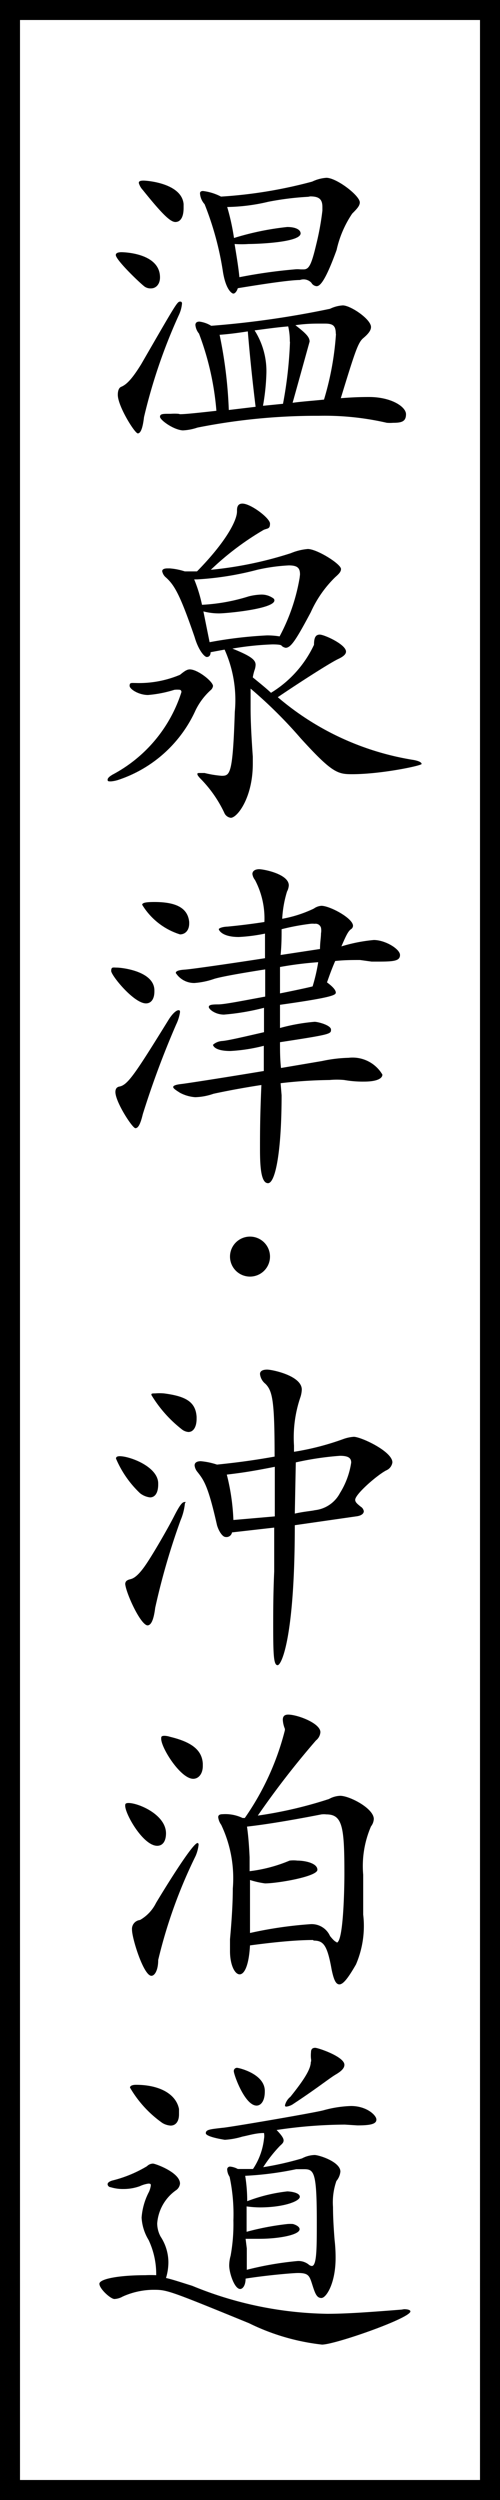 <svg xmlns="http://www.w3.org/2000/svg" viewBox="0 0 25 125"><rect x="0" y="0" width="25" height="125" fill="#808080" stroke="none"/><defs><style>.cls-1{fill:#fff;}</style></defs><g id="レイヤー_2" data-name="レイヤー 2"><g id="コンテンツ"><rect class="cls-1" x="0.5" y="0.5" width="24" height="124"/><path d="M24,1V124H1V1H24m1-1H0V125H25V0Z"/><path d="M7.23,14.33C7,14.16,5.79,13,5.79,12.75c0-.08.08-.14.28-.14S8,12.68,8,13.87c0,.34-.2.55-.45.55A.51.51,0,0,1,7.23,14.33Zm1.8.75s.07,0,.07.1a1.73,1.73,0,0,1-.17.6A27.48,27.48,0,0,0,7.2,20.86c-.06.52-.16.81-.31.81s-1-1.36-1-1.93c0-.23.07-.36.17-.4.27-.11.55-.4,1-1.13C8.78,15.23,8.86,15.08,9,15.08ZM7.14,9.5a.86.86,0,0,1-.2-.35c0-.09.07-.12.24-.12s1.9.13,2,1.17c0,.07,0,.14,0,.2,0,.48-.17.7-.41.7S8.15,10.76,7.14,9.5ZM9,20.71c.27,0,.92-.07,1.82-.17a14.1,14.1,0,0,0-.87-3.86.79.79,0,0,1-.18-.43c0-.1.06-.17.2-.17a1.49,1.49,0,0,1,.59.21,46.2,46.2,0,0,0,5.94-.85,1.69,1.69,0,0,1,.64-.17c.39,0,1.41.69,1.41,1.08,0,.17-.13.34-.39.56s-.41.68-1.12,3c.61-.05,1.05-.06,1.41-.06,1.12,0,1.85.49,1.85.86s-.22.43-.64.43a2,2,0,0,1-.32,0,13.83,13.83,0,0,0-3.39-.35,30.54,30.54,0,0,0-6.08.59,2.63,2.63,0,0,1-.73.14C8.67,21.49,8,21,8,20.84s.17-.15.54-.15a2.69,2.69,0,0,1,.38,0ZM15,14c-.62,0-2.49.31-3.11.41-.05.17-.15.27-.22.27s-.37-.17-.52-1.07a15.35,15.35,0,0,0-.92-3.4A.89.89,0,0,1,10,9.67q0-.12.15-.12a2.63,2.63,0,0,1,.9.28,22.88,22.88,0,0,0,4.56-.75,1.93,1.93,0,0,1,.71-.19c.51,0,1.67.89,1.67,1.23,0,.17-.14.32-.38.56a5.3,5.3,0,0,0-.78,1.82c-.59,1.63-.85,1.81-1,1.81a.33.33,0,0,1-.26-.17A.53.53,0,0,0,15,14Zm-2.22,6.34c-.17-1.39-.29-2.58-.39-3.77-.58.09-1,.14-1.41.17a22.19,22.19,0,0,1,.46,3.76Zm2.63-10.5a14.35,14.35,0,0,0-2,.25,9.36,9.36,0,0,1-2.05.26,11.4,11.4,0,0,1,.34,1.55,13.85,13.85,0,0,1,2.66-.55c.45,0,.67.15.67.32,0,.46-2.23.53-2.6.53a5,5,0,0,1-.7,0c.09.56.19,1.14.24,1.66a25.55,25.55,0,0,1,2.75-.39,1.37,1.37,0,0,1,.31,0h.15c.27,0,.39-.23.63-1.24a13.65,13.65,0,0,0,.31-1.7c0-.06,0-.12,0-.18,0-.39-.17-.53-.61-.53Zm-.92,7.26a3.22,3.22,0,0,0-.08-.78c-.58.05-1,.11-1.68.2a3.81,3.81,0,0,1,.59,2.14,10.88,10.88,0,0,1-.17,1.63l1-.1A20.59,20.59,0,0,0,14.5,17.07Zm2.3-.39c0-.41-.12-.53-.54-.53l-.26,0c-.25,0-.7,0-1.22.08.56.43.71.61.71.82,0,0-.78,2.82-.85,3.06.51-.07,1-.1,1.57-.16A14.69,14.69,0,0,0,16.8,16.68Z"/><path d="M9.07,34.61A.11.11,0,0,0,9,34.49a1.28,1.28,0,0,0-.28,0,6,6,0,0,1-1.32.26c-.46,0-.92-.29-.92-.46s.09-.14.29-.14A5.28,5.28,0,0,0,9,33.74c.21-.17.34-.27.49-.27.4,0,1.16.61,1.16.83a.33.33,0,0,1-.12.21,3.31,3.31,0,0,0-.75,1A6.48,6.48,0,0,1,5.9,39a1.63,1.63,0,0,1-.35.07c-.12,0-.17,0-.17-.08s.08-.16.25-.26A7.1,7.1,0,0,0,9.07,34.61Zm1.46-2c0,.15-.07.24-.19.24s-.42-.34-.61-1c-.72-2.09-1-2.6-1.46-3a.53.53,0,0,1-.16-.29c0-.09.09-.14.26-.14h.12a3.19,3.19,0,0,1,.75.15l.28,0,.33,0c1.46-1.49,2-2.55,2-3v-.06c0-.21.08-.33.27-.33.42,0,1.38.73,1.38,1s-.11.23-.31.31a14.09,14.09,0,0,0-2.65,2,18.94,18.94,0,0,0,4-.83,2.81,2.81,0,0,1,.85-.21c.46,0,1.66.75,1.66,1,0,.14-.1.24-.29.41a5.7,5.7,0,0,0-1.22,1.75c-.75,1.41-1,1.78-1.26,1.78a.42.42,0,0,1-.2-.1c0-.05-.2-.07-.46-.07a14.59,14.59,0,0,0-2,.21c.92.37,1.16.56,1.16.81a.85.85,0,0,1-.05.26,2.21,2.21,0,0,0-.09.37c.33.27.63.51.91.77a5.57,5.57,0,0,0,2.15-2.4c0-.34.07-.51.29-.51s1.31.49,1.31.85c0,.14-.15.26-.41.38-.45.22-2,1.22-3,1.9A13.77,13.77,0,0,0,20.69,38c.26.05.39.12.39.2s-2,.51-3.48.51c-.72,0-1-.07-2.57-1.8a22.84,22.84,0,0,0-2.5-2.48c0,.27,0,.61,0,1,0,.67.05,1.55.11,2.4,0,.12,0,.24,0,.36,0,1.7-.78,2.7-1.1,2.7a.41.41,0,0,1-.33-.26,6.18,6.18,0,0,0-1.15-1.66c-.12-.12-.19-.21-.19-.26s0-.06.12-.06l.24,0a5.16,5.16,0,0,0,.85.14c.42,0,.56-.06.66-3.2a6.17,6.17,0,0,0-.51-3.11ZM15,28.73c0-.31-.1-.46-.56-.46a9.1,9.1,0,0,0-1.58.22,15.11,15.11,0,0,1-3,.48H9.71a7.31,7.31,0,0,1,.39,1.27,9.29,9.29,0,0,0,2.33-.42,2.91,2.91,0,0,1,.6-.09,1,1,0,0,1,.64.19.12.12,0,0,1,.05.1c0,.43-2.41.65-2.77.65a3.08,3.08,0,0,1-.78-.1l.31,1.54a21.13,21.13,0,0,1,2.87-.34,3.83,3.83,0,0,1,.63.05,9.6,9.6,0,0,0,1-2.92Z"/><path d="M7.72,49.57c0,.39-.17.6-.42.6-.61,0-1.74-1.4-1.74-1.62s.09-.17.29-.17,1.84.16,1.87,1.12Zm1.21.94c.07,0,.07.05.07.1a2.13,2.13,0,0,1-.19.61,44.85,44.85,0,0,0-1.67,4.49c-.11.46-.22.7-.37.7s-1-1.31-1-1.81c0-.18.09-.25.19-.27.42-.07.78-.61,2.45-3.31C8.61,50.69,8.81,50.51,8.93,50.51Zm.53-4.34c0,.36-.21.55-.46.55a3.4,3.4,0,0,1-1.89-1.48c0-.1.17-.14.61-.14,1.11,0,1.67.31,1.74,1Zm4.62,8.59c0,2.82-.31,4.4-.68,4.4S13,58.22,13,57.44s0-1.61.07-3.19c-1.12.17-2.09.37-2.4.44a3,3,0,0,1-.91.17A1.91,1.91,0,0,1,9,54.64c-.22-.14-.34-.22-.34-.29s.14-.12.41-.15,2.26-.34,4.12-.65c0-.37,0-.8,0-1.26a8.45,8.45,0,0,1-1.67.26c-.85,0-.87-.31-.87-.31s.16-.17.46-.19,1.34-.27,2.09-.44c0-.37,0-.8,0-1.22a11.73,11.73,0,0,1-2,.34c-.44,0-.76-.27-.76-.38s.15-.13.47-.13,1.26-.19,2.35-.39V48.47c-1.14.18-2.13.35-2.54.47a3.8,3.8,0,0,1-1,.21,1.09,1.09,0,0,1-.93-.5c0-.1.15-.15.46-.17s2.26-.3,4-.57c0-.48,0-.91,0-1.23a8.36,8.36,0,0,1-1.31.17c-.85,0-1-.35-1-.39s.15-.12.44-.13c.63-.06,1.26-.14,1.84-.23A4.13,4.13,0,0,0,12.75,44a.62.62,0,0,1-.13-.3c0-.14.12-.24.34-.24s1.48.24,1.48.81a.77.77,0,0,1-.09.31,5.69,5.69,0,0,0-.24,1.36,6.2,6.2,0,0,0,1.58-.51.74.74,0,0,1,.38-.14c.42,0,1.58.62,1.58,1a.21.21,0,0,1-.1.17c-.14.1-.24.3-.48.86A8,8,0,0,1,18.69,47c.57,0,1.31.45,1.31.75s-.31.33-1.09.33h-.33L18,48c-.36,0-.79,0-1.24.05-.19.44-.29.73-.41,1.07.3.22.44.39.44.51s-.15.24-2.79.61c0,.38,0,.77,0,1.16a9.42,9.42,0,0,1,1.73-.31c.17,0,.82.17.82.39s0,.24-2.55.63c0,.41,0,.83.05,1.29l2.06-.35a7,7,0,0,1,1.32-.16,1.73,1.73,0,0,1,1.69.84c0,.2-.29.35-.91.35a5.33,5.33,0,0,1-1-.08,3.89,3.89,0,0,0-.73,0,23.09,23.09,0,0,0-2.45.16ZM14,48.35c0,.41,0,.85,0,1.32.75-.15,1.4-.29,1.63-.35a8.81,8.81,0,0,0,.28-1.21A17.76,17.76,0,0,0,14,48.35Zm2-.9c0-.33.05-.58.05-.78a.78.78,0,0,0,0-.28.28.28,0,0,0-.32-.2.9.9,0,0,0-.21,0,11.63,11.63,0,0,0-1.44.27c0,.37,0,.8-.05,1.29Z"/><path d="M12.5,63.83a1,1,0,1,1,0-2,1,1,0,1,1,0,2Z"/><path d="M7.91,74.22c0,.41-.15.65-.41.65A1,1,0,0,1,7,74.66,5.17,5.17,0,0,1,5.8,72.93c0-.09.07-.12.19-.12.49,0,1.89.51,1.92,1.34Zm-1.65,5c0-.16.09-.22.26-.26s.4-.18.78-.74,1.1-1.81,1.41-2.42.42-.7.53-.7,0,0,0,.12a2.86,2.86,0,0,1-.21.79,35,35,0,0,0-1.27,4.38c-.07.56-.19.88-.39.88C7,81.22,6.26,79.56,6.26,79.17Zm3.57-8.28c0,.39-.15.66-.41.66a.61.61,0,0,1-.35-.15,6.32,6.32,0,0,1-1.5-1.7c0-.07,0-.08.19-.08a2.66,2.66,0,0,1,.44,0c1.07.14,1.58.41,1.63,1.17Zm4.91,5.32c0,5.59-.66,7-.86,7s-.22-.53-.22-2c0-.68,0-1.57.05-2.69,0-.42,0-1.34,0-2.19l-2.11.24a.28.28,0,0,1-.32.23c-.15,0-.34-.28-.43-.59-.45-2-.66-2.26-1-2.69a.61.61,0,0,1-.12-.3c0-.12.09-.21.31-.21a3.57,3.57,0,0,1,.81.17c.77-.08,1.65-.18,2.88-.4,0-2.77-.1-3.28-.46-3.64A.72.72,0,0,1,13,68.7c0-.14.12-.22.36-.22s1.73.3,1.73,1a1.4,1.4,0,0,1-.08.41,6.24,6.24,0,0,0-.31,2.39v.31a13.29,13.29,0,0,0,2.5-.65,1.92,1.92,0,0,1,.49-.1c.36,0,1.93.73,1.93,1.28a.51.51,0,0,1-.31.4c-.46.24-1.55,1.19-1.55,1.47,0,.12.1.2.27.34a.33.33,0,0,1,.16.23c0,.12-.12.23-.39.26Zm-1-.44c0-.85,0-1.74,0-2.48-1.16.23-1.65.3-2.4.39A10.87,10.87,0,0,1,11.67,76Zm1-.14c.43-.1.84-.13,1-.17A1.62,1.62,0,0,0,17,74.65a4,4,0,0,0,.56-1.52c0-.22-.13-.34-.56-.34a15,15,0,0,0-2.21.33Z"/><path d="M8.3,91.66c0,.41-.17.63-.44.63-.7,0-1.6-1.58-1.6-2,0-.08,0-.14.17-.14.49,0,1.87.58,1.87,1.52ZM6.6,96.49A.45.45,0,0,1,7,96a2,2,0,0,0,.8-.85c.19-.32,1.81-3,2.08-3,0,0,.05,0,.05.09a2,2,0,0,1-.15.56A24.82,24.82,0,0,0,7.91,98c0,.5-.17.79-.34.79C7.18,98.79,6.6,96.92,6.6,96.49Zm3.54-8.19c0,.39-.21.64-.48.64-.63,0-1.6-1.54-1.6-2,0-.1,0-.15.17-.15a1,1,0,0,1,.27.05c1.08.26,1.6.66,1.64,1.34ZM15.66,97c-1,0-2.26.15-3.16.27-.12,2.16-1,1.6-1,.29,0-.17,0-.38,0-.6.09-1,.14-1.83.14-2.53a6.23,6.23,0,0,0-.58-3.19.81.81,0,0,1-.15-.38c0-.1.07-.15.22-.15h0a2,2,0,0,1,1,.19l.11,0a13.4,13.4,0,0,0,2-4.37.22.22,0,0,0,0-.1,1.37,1.37,0,0,1-.1-.44c0-.17.08-.26.27-.26.46,0,1.61.43,1.61.88a.58.58,0,0,1-.22.41,43,43,0,0,0-2.91,3.76,21,21,0,0,0,3.56-.83,1.23,1.23,0,0,1,.56-.16c.47,0,1.68.63,1.68,1.16a.66.66,0,0,1-.14.37,5,5,0,0,0-.39,2.42v.37c0,.63,0,1.16,0,1.62a4.88,4.88,0,0,1-.36,2.49c-.39.68-.64,1-.83,1s-.29-.27-.39-.75c-.22-1.24-.42-1.44-.9-1.44Zm1.17.13c.36,0,.39-3,.39-3.41,0-2.33-.08-3-.9-3a1.06,1.06,0,0,0-.25,0c-1.84.36-3,.53-3.72.61.06.42.1.88.13,1.53,0,.2,0,.44,0,.7a7.39,7.39,0,0,0,2-.53,1.67,1.67,0,0,1,.39,0c.36,0,1,.12,1,.46s-2,.68-2.62.68A4.35,4.35,0,0,1,12.5,94c0,.34,0,.73,0,1.17s0,.94,0,1.48a20.14,20.14,0,0,1,3-.44,1,1,0,0,1,1,.59C16.66,97,16.77,97.1,16.83,97.1Z"/><path d="M20.2,115.46c.22,0,.32.05.32.11,0,.34-3.77,1.66-4.42,1.66a11,11,0,0,1-3.65-1.07c-4.08-1.67-4.1-1.67-4.8-1.67a3.8,3.8,0,0,0-1.52.34.9.9,0,0,1-.41.12c-.19,0-.75-.51-.75-.76s1-.43,2.29-.43a5.48,5.48,0,0,1,.55,0A4,4,0,0,0,7.43,112a2.41,2.41,0,0,1-.35-1.12,3.29,3.29,0,0,1,.37-1.29,1.18,1.18,0,0,0,.09-.31c0-.07,0-.1-.12-.1a1.53,1.53,0,0,0-.43.13,2.38,2.38,0,0,1-.81.14,2.08,2.08,0,0,1-.65-.09c-.08,0-.15-.08-.15-.15s.08-.15.3-.2a6.28,6.28,0,0,0,1.67-.7.43.43,0,0,1,.3-.13c.11,0,1.35.44,1.35,1a.46.46,0,0,1-.21.34,2.23,2.23,0,0,0-.93,1.65,1.4,1.4,0,0,0,.17.66,2.37,2.37,0,0,1,.39,1.27,2.73,2.73,0,0,1-.12.8c.32.07.73.21,1.31.39a18.38,18.38,0,0,0,6.75,1.4c1,0,2.19-.09,3.72-.21ZM6.5,104.38c0-.08.1-.14.3-.14,1.16,0,2,.45,2.15,1.21,0,0,0,.07,0,.12s0,.1,0,.15c0,.36-.17.56-.42.56a.92.92,0,0,1-.41-.13A5.62,5.62,0,0,1,6.5,104.38Zm10.74,1.85a23.59,23.59,0,0,0-3.41.27c.25.26.35.41.35.52s-.07.17-.18.27a6.88,6.88,0,0,0-.84,1.07,15.3,15.3,0,0,0,1.94-.44,1.42,1.42,0,0,1,.63-.17c.22,0,1.29.34,1.29.83a.87.87,0,0,1-.2.47,3.26,3.26,0,0,0-.17,1.3c0,.61.05,1.27.08,1.65a7.6,7.6,0,0,1,.05.9c0,1.27-.47,2-.71,2s-.32-.24-.46-.68-.19-.57-.71-.57c-.24,0-1.55.11-2.62.28,0,.35-.15.52-.27.52-.29,0-.55-.81-.55-1.17a1.81,1.81,0,0,1,.07-.49,8.79,8.79,0,0,0,.14-1.77,9,9,0,0,0-.19-2.18.72.72,0,0,1-.12-.35.14.14,0,0,1,.15-.16,1,1,0,0,1,.38.12l.76,0a3.39,3.39,0,0,0,.55-1.51.79.79,0,0,0,0-.29c-.4,0-.77.12-1.08.18a3.73,3.73,0,0,1-.88.16s-.95-.14-.95-.33.25-.2.83-.27c.21,0,4.66-.76,5.07-.88a5.79,5.79,0,0,1,1.36-.21c.78,0,1.27.46,1.27.68s-.29.29-.95.29Zm-4-1.65c0,.48-.2.7-.41.7-.59,0-1.14-1.55-1.14-1.72a.16.16,0,0,1,.16-.17c.08,0,1.36.29,1.39,1.13Zm-.9,7.84c0,.36,0,.71,0,1.07a16.07,16.07,0,0,1,2.55-.44.82.82,0,0,1,.56.19.28.28,0,0,0,.14.06c.25,0,.25-.9.25-2.21,0-2.46-.13-2.63-.63-2.63l-.4,0a16.15,16.15,0,0,1-2.55.33,7.9,7.9,0,0,1,.1,1.27,8.11,8.11,0,0,1,2-.49c.13,0,.63.05.63.27s-.8.53-2,.53a5.14,5.14,0,0,1-.66-.05c0,.39,0,.83,0,1.27a13.36,13.36,0,0,1,2.05-.39,2,2,0,0,1,.27,0c.23.07.33.17.33.26,0,.29-1.06.48-2,.48-.21,0-.45,0-.7,0Zm3.21-9.33a.39.39,0,0,0,0-.15,1.65,1.65,0,0,1,0-.33c0-.15.07-.22.21-.22s1.46.44,1.46.85c0,.17-.15.32-.44.49s-.95.7-2.09,1.45a.8.8,0,0,1-.36.15c-.05,0-.08,0-.08-.07a.78.78,0,0,1,.27-.42C15.3,103.87,15.54,103.41,15.54,103.09Z"/></g></g></svg>